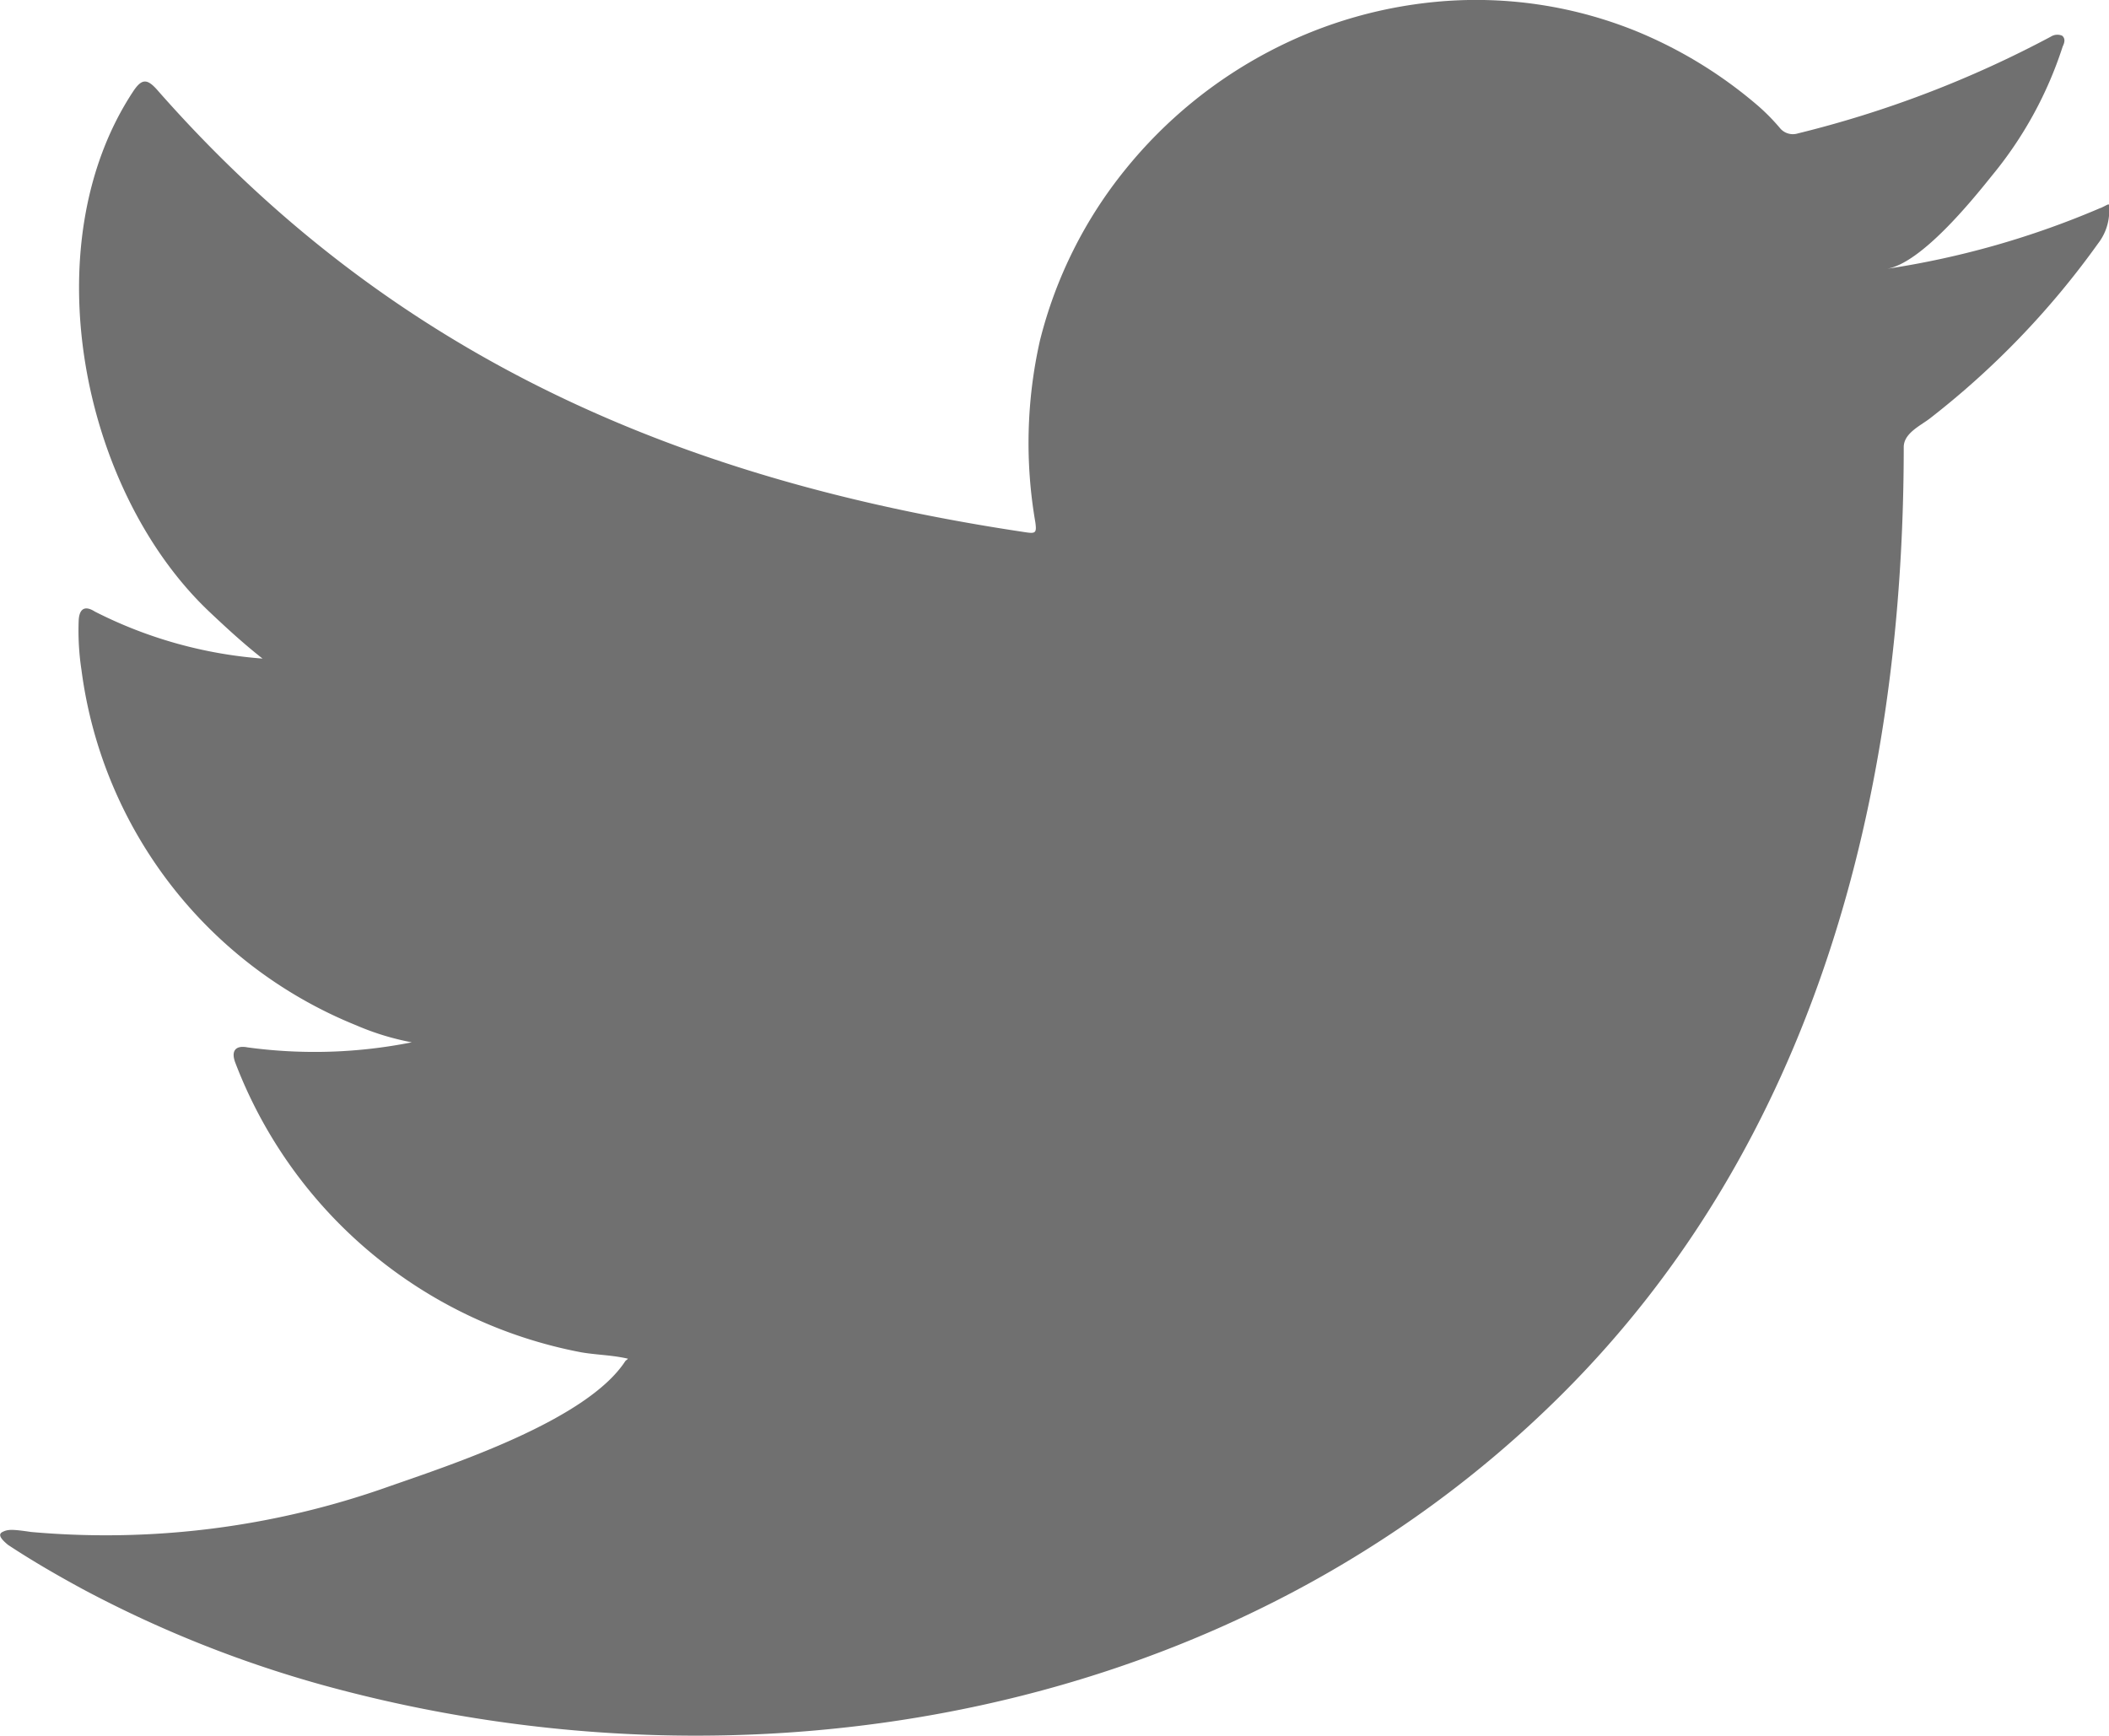 <svg xmlns="http://www.w3.org/2000/svg" xmlns:xlink="http://www.w3.org/1999/xlink" width="27.176" height="22.367" viewBox="0 0 27.176 22.367">
  <defs>
    <clipPath id="clip-path">
      <rect id="Retângulo_352" data-name="Retângulo 352" width="27.176" height="22.367" fill="#707070"/>
    </clipPath>
  </defs>
  <g id="Grupo_1216" data-name="Grupo 1216" transform="translate(0)">
    <g id="Grupo_1215" data-name="Grupo 1215" transform="translate(0 0)" clip-path="url(#clip-path)">
      <path id="Caminho_1742" data-name="Caminho 1742" d="M27.064,2.681a11.221,11.221,0,0,1-2.749.783c.442-.074,1.091-.874,1.352-1.2A5.046,5.046,0,0,0,26.579.6C26.6.556,26.62.5,26.572.46a.156.156,0,0,0-.145.012,14.01,14.01,0,0,1-3.259,1.247.217.217,0,0,1-.224-.059,2.646,2.646,0,0,0-.284-.291A5.753,5.753,0,0,0,21.08.4,5.493,5.493,0,0,0,18.66.011a5.784,5.784,0,0,0-2.3.649A5.918,5.918,0,0,0,14.51,2.173,5.69,5.69,0,0,0,13.4,4.39a6,6,0,0,0-.059,2.34c.018.131.006.148-.113.131-4.475-.666-8.185-2.268-11.2-5.7-.131-.149-.2-.149-.308.011C.41,3.148,1.049,6.321,2.695,7.881c.22.208.446.416.688.606a5.708,5.708,0,0,1-2.161-.606c-.13-.083-.2-.035-.208.113a3.385,3.385,0,0,0,.036.641,5.739,5.739,0,0,0,3.538,4.577,3.377,3.377,0,0,0,.718.22,6.4,6.4,0,0,1-2.118.065c-.155-.03-.214.048-.155.2a5.962,5.962,0,0,0,4.452,3.729c.2.035.4.035.606.083-.013.018-.025.018-.036.035-.5.762-2.233,1.329-3.041,1.611A10.882,10.882,0,0,1,.4,19.742c-.248-.037-.3-.034-.368,0s-.009.1.071.166c.315.208.636.393.962.57a15.181,15.181,0,0,0,3.087,1.235c5.547,1.532,11.8.406,15.961-3.732,3.271-3.25,4.418-7.732,4.418-12.219,0-.176.207-.272.331-.365a10.818,10.818,0,0,0,2.173-2.259.686.686,0,0,0,.144-.432V2.681c0-.072,0-.051-.111,0" transform="translate(0 0)" fill="#707070"/>
    </g>
  </g>
</svg>
